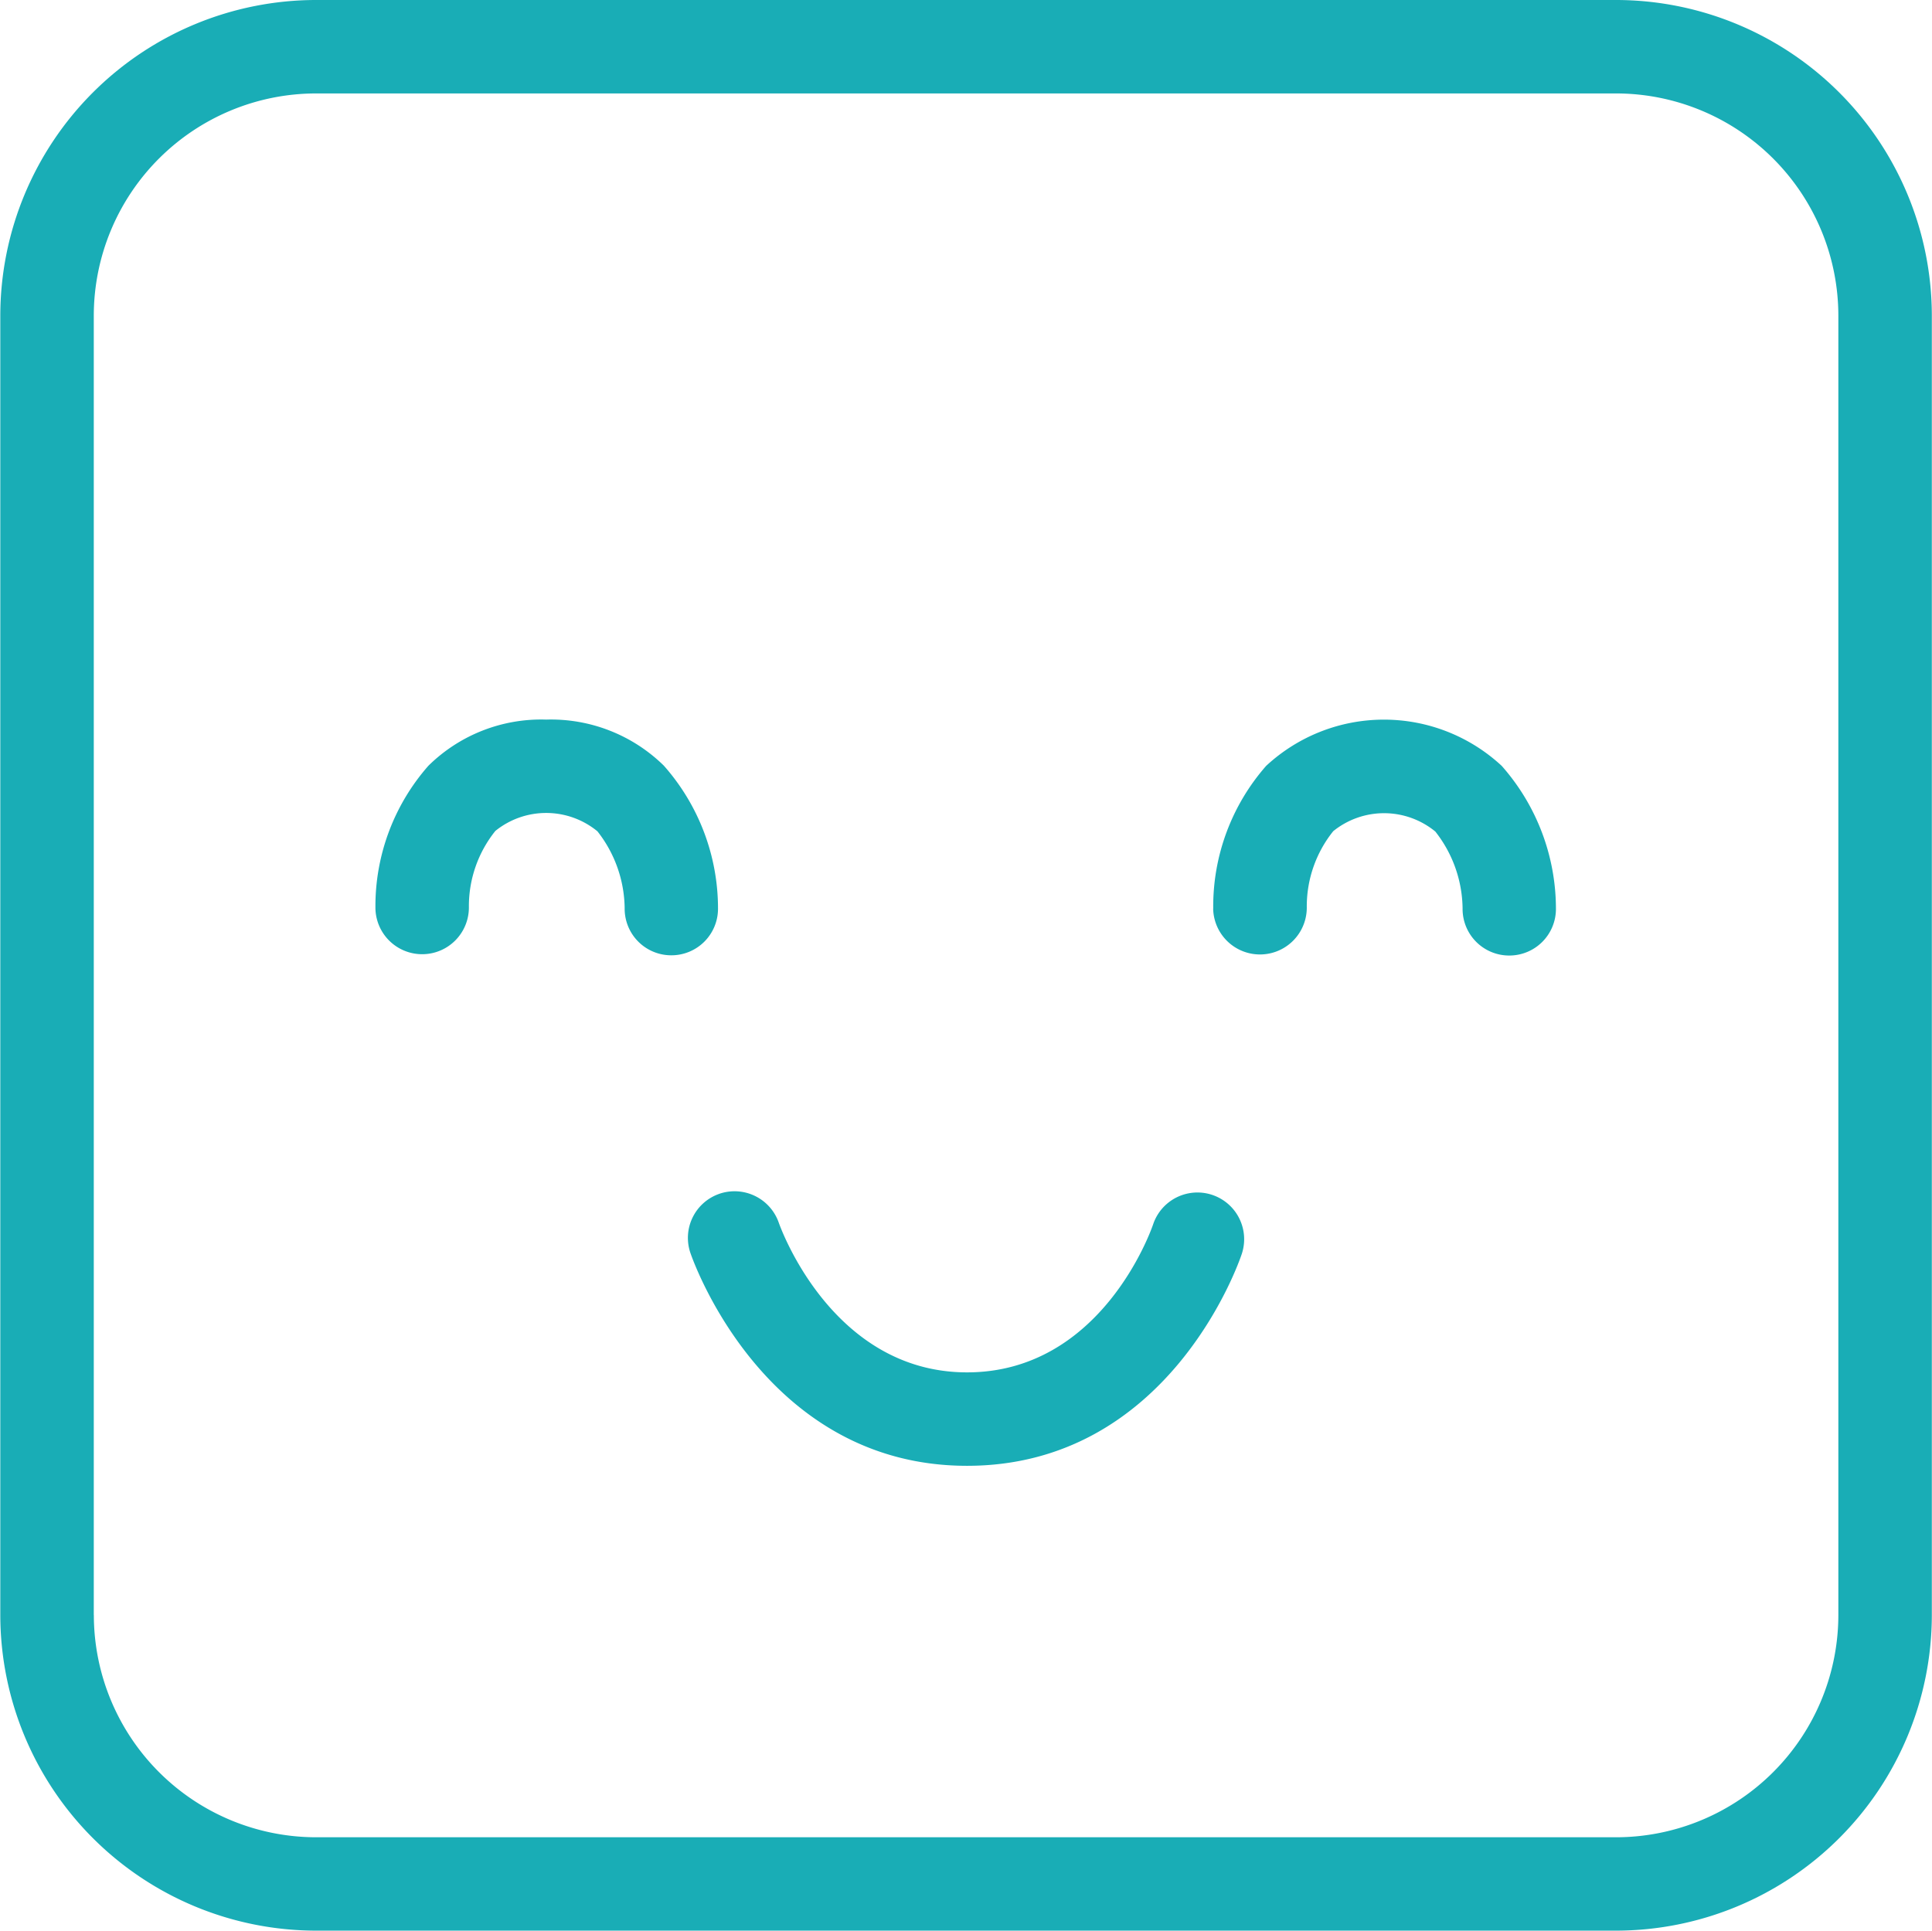 <svg xmlns="http://www.w3.org/2000/svg" width="58.032" height="58" viewBox="0 0 58.032 58">
  <defs>
    <style>
      .cls-1 {
        fill-rule: evenodd;
        fill: #19ADB6;
      }
    </style>
  </defs>
  <path class="cls-1" d="M276.273,147h39.052a9.492,9.492,0,0,1,9.483,9.479v39.039a9.492,9.492,0,0,1-9.483,9.48H276.273a9.492,9.492,0,0,1-9.483-9.48V156.48A9.492,9.492,0,0,1,276.273,147ZM269.6,195.519a6.682,6.682,0,0,0,6.675,6.674h39.052A6.682,6.682,0,0,0,322,195.519V156.48a6.682,6.682,0,0,0-6.675-6.673H276.273a6.682,6.682,0,0,0-6.675,6.673v39.039Zm33.623-21.227a6.4,6.4,0,0,1,1.59-4.285,5.2,5.2,0,0,1,7.075,0,6.483,6.483,0,0,1,1.629,4.312,1.4,1.4,0,0,1-1.4,1.386H312.1a1.4,1.4,0,0,1-1.387-1.419,3.8,3.8,0,0,0-.819-2.306,2.427,2.427,0,0,0-3.066-.011,3.612,3.612,0,0,0-.795,2.272A1.4,1.4,0,0,1,303.221,174.292Zm-20.036-5.675A4.838,4.838,0,0,1,286.72,170a6.474,6.474,0,0,1,1.628,4.312,1.4,1.4,0,0,1-1.4,1.386h-0.017a1.4,1.4,0,0,1-1.387-1.419,3.805,3.805,0,0,0-.818-2.306,2.427,2.427,0,0,0-3.066-.011,3.612,3.612,0,0,0-.795,2.272,1.4,1.4,0,1,1-2.807.055,6.383,6.383,0,0,1,1.59-4.284A4.822,4.822,0,0,1,283.185,168.617Zm5.2,14.246a1.407,1.407,0,0,1,1.785.864c0.064,0.184,1.626,4.5,5.656,4.5s5.529-4.268,5.589-4.444a1.4,1.4,0,0,1,2.663.888c-0.086.259-2.192,6.363-8.252,6.363s-8.221-6.134-8.311-6.4A1.4,1.4,0,0,1,288.389,182.863Z" transform="translate(-266.781 -147)"/>
</svg>
